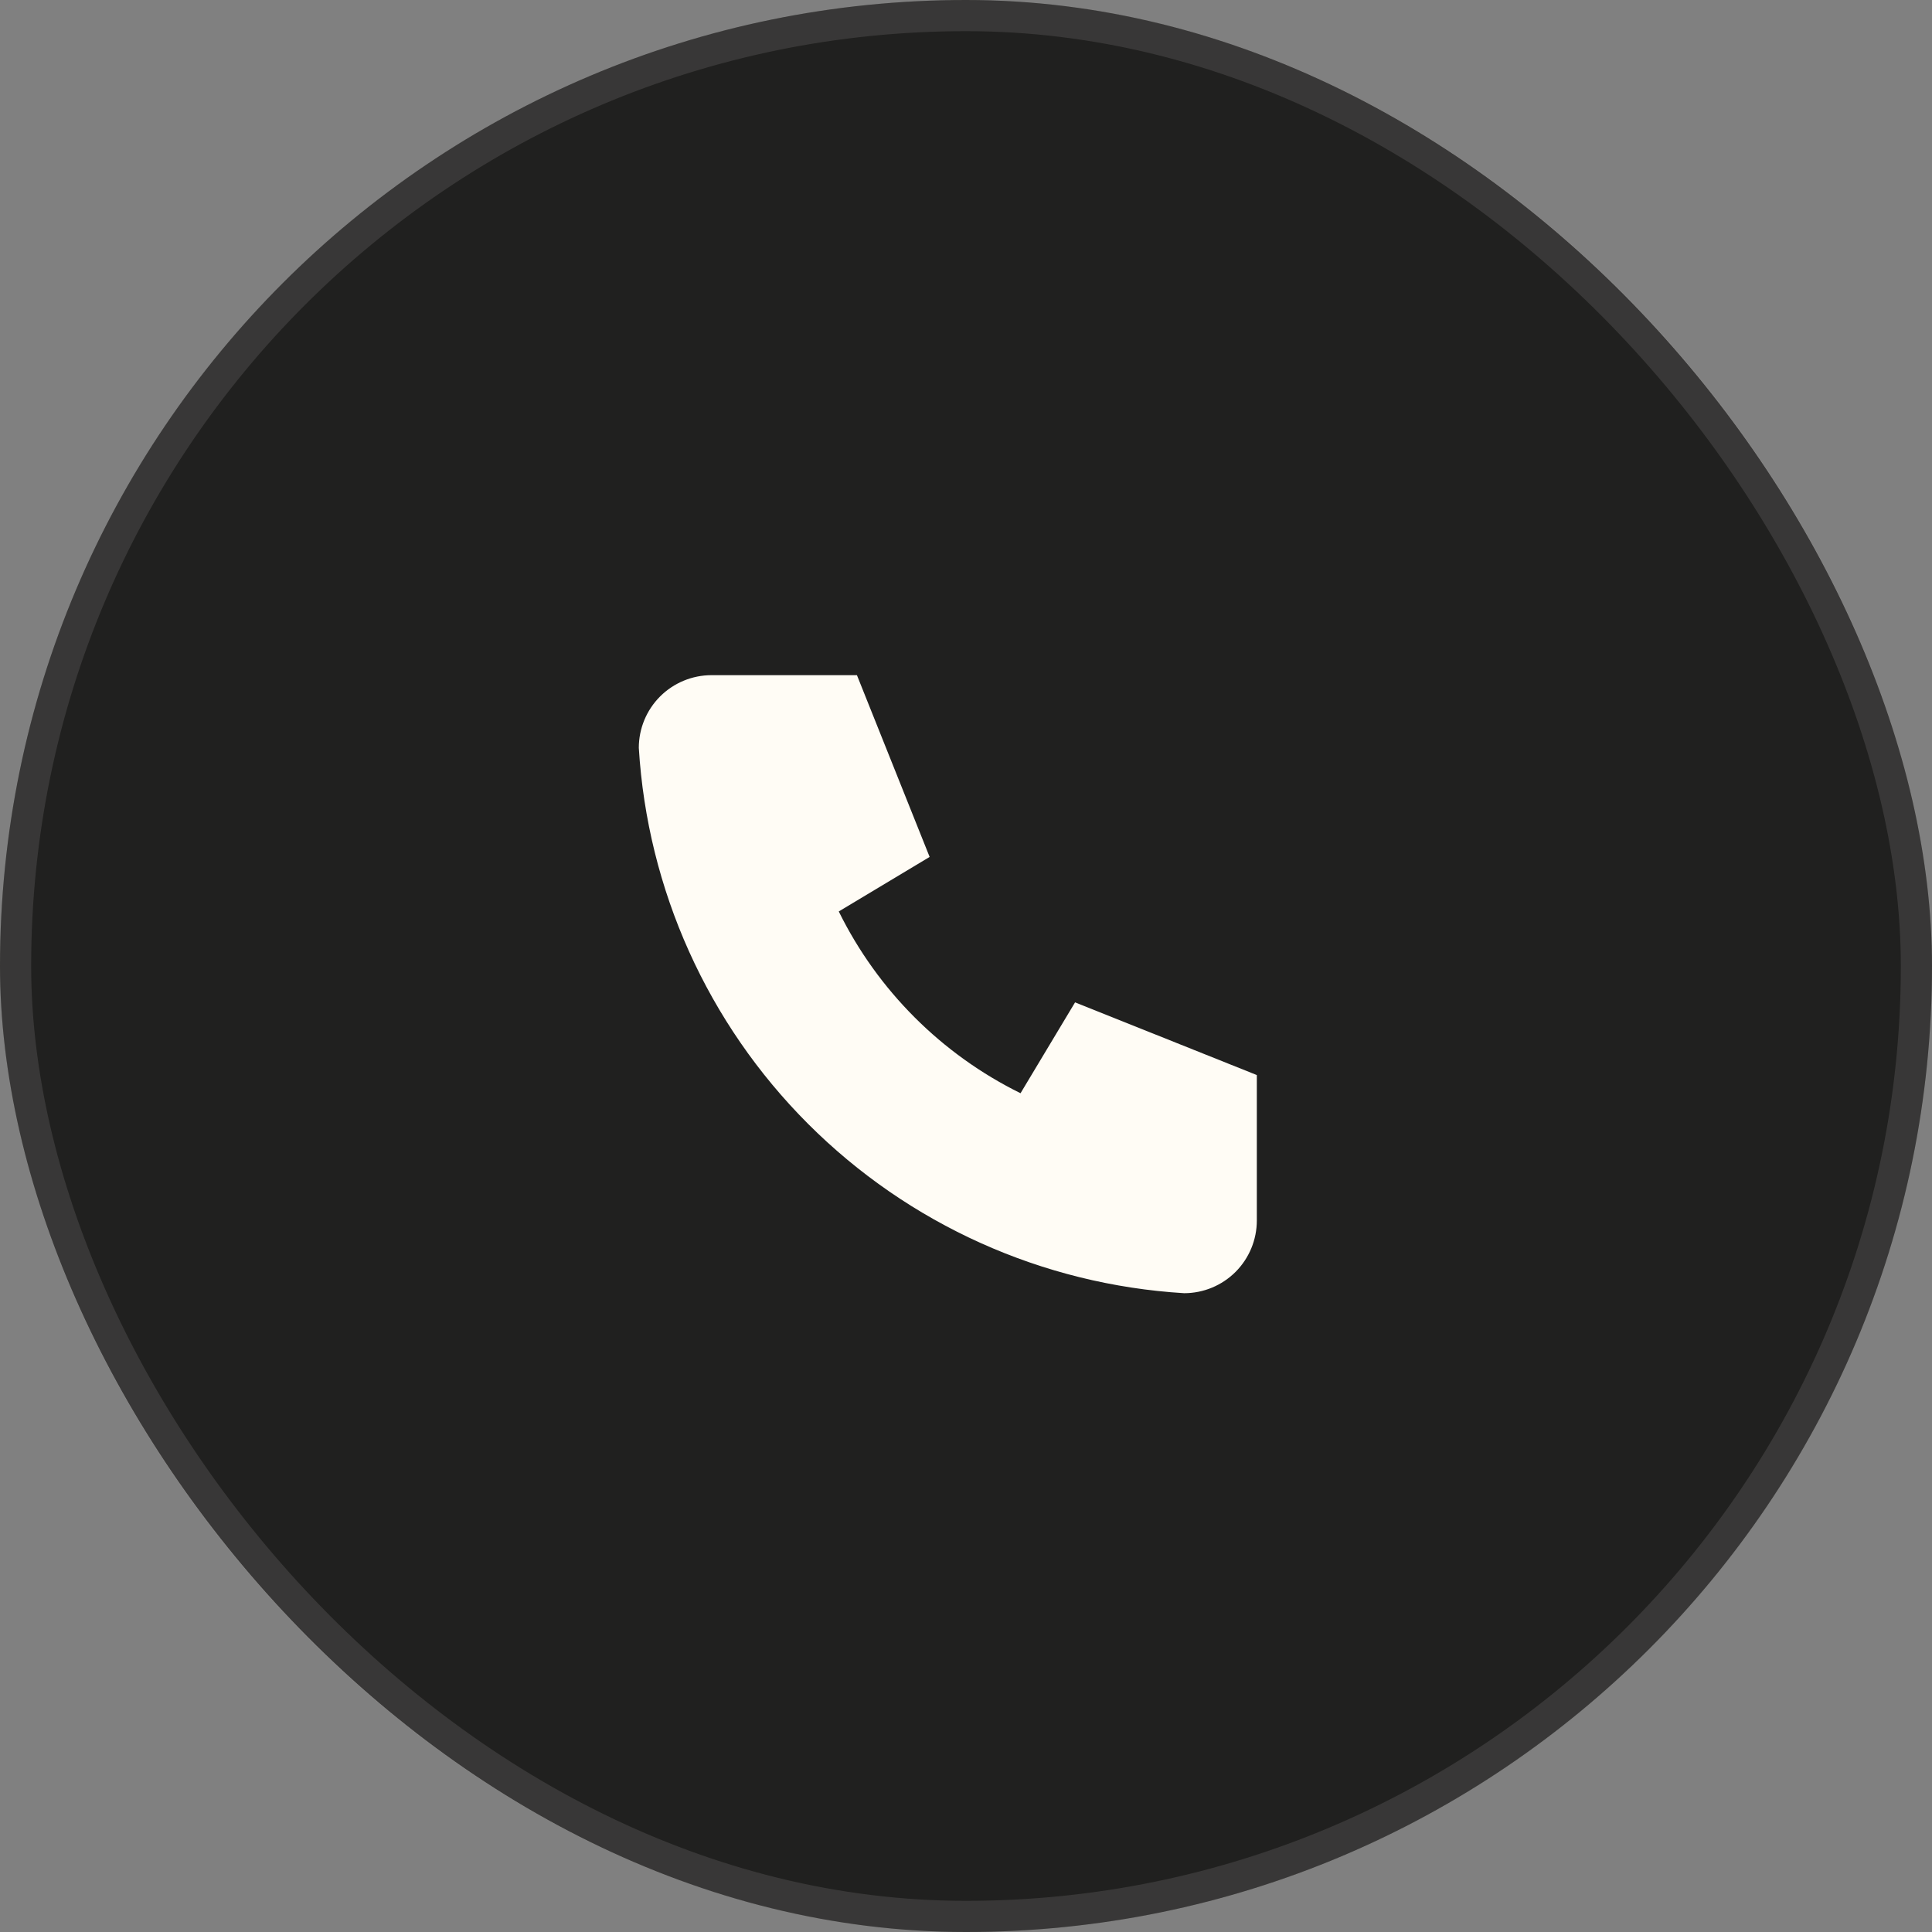 <svg width="62" height="62" viewBox="0 0 62 62" fill="none" xmlns="http://www.w3.org/2000/svg">
<rect x="0" y="0" width="62" height="62" fill="#808080" stroke="none"/>
<rect width="62" height="62" rx="31" fill="#20201F"/>
<rect x="0.5" y="0.5" width="61" height="61" rx="30.5" stroke="#FFFCF5" stroke-opacity="0.11"/>
<g clip-path="url(#clip0_61_1456)">
<path d="M22.833 21.667H27.5L29.833 27.5L26.917 29.25C28.166 31.784 30.216 33.834 32.75 35.083L34.5 32.167L40.333 34.5V39.167C40.333 39.786 40.087 40.379 39.65 40.817C39.212 41.254 38.619 41.5 38 41.5C33.449 41.224 29.157 39.291 25.933 36.067C22.709 32.843 20.777 28.551 20.5 24C20.5 23.381 20.746 22.788 21.183 22.35C21.621 21.913 22.215 21.667 22.833 21.667Z" fill="#FFFCF5"/>
</g>
<defs>
<clipPath id="clip0_61_1456">
<rect width="28" height="28" fill="white" transform="translate(17 17)"/>
</clipPath>
</defs>
</svg>
